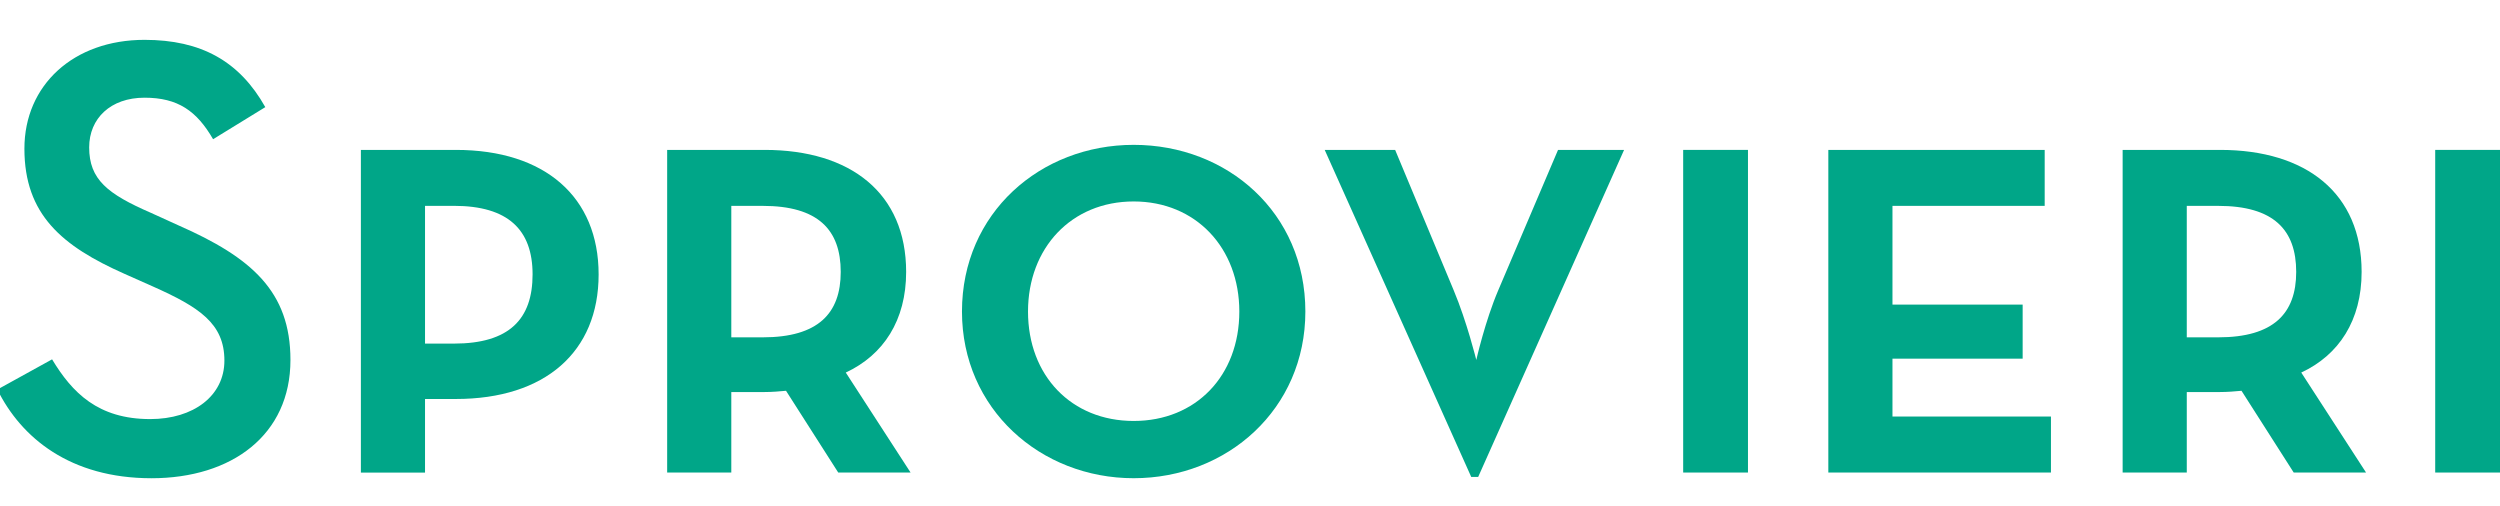 <?xml version="1.0" encoding="utf-8"?>
<!-- Generator: Adobe Illustrator 23.0.6, SVG Export Plug-In . SVG Version: 6.00 Build 0)  -->
<svg version="1.1" id="Capa_1" xmlns="http://www.w3.org/2000/svg" xmlns:xlink="http://www.w3.org/1999/xlink" x="0px" y="0px"
	 viewBox="0 0 841.89 170.53" style="enable-background:new 0 0 841.89 170.53;" xml:space="preserve">
<style type="text/css">
	.st0{fill:#00A688;}
</style>
<g>
	<path class="st0" d="M-0.89,131.18l18.43-10.17c6.78,11.23,15.46,20.12,33.04,20.12c14.61,0,24.99-7.84,24.99-19.7
		c0-12.5-8.47-18-24.15-24.99l-9.53-4.24C20.93,82.89,8.22,72.29,8.22,50.06c0-21.39,16.52-36.64,40.45-36.64
		c19.06,0,31.98,7.2,40.67,22.66l-17.58,10.8C66.25,37.35,59.9,32.9,48.67,32.9c-11.44,0-18.64,6.99-18.64,16.73
		c0,10.8,6.14,15.67,20.76,22.03l9.32,4.24c24.57,10.8,37.7,22.24,37.7,45.33c0,25.2-19.7,39.82-46.81,39.82
		C23.68,161.04,7.16,147.48-0.89,131.18z"/>
	<path class="st0" d="M121.53,50.48h31.98c30.07,0,48.08,15.89,48.08,41.94s-18,41.94-48.08,41.94h-10.38v24.78h-21.6V50.48z
		 M152.87,115.71c18.64,0,26.48-8.26,26.48-23.3s-8.26-23.09-26.48-23.09h-9.74v46.38H152.87z"/>
	<path class="st0" d="M306.64,159.13h-24.36L264.7,131.6c-2.33,0.21-4.66,0.42-7.2,0.42h-11.23v27.11h-21.6V50.48h32.83
		c29.02,0,47.65,14.61,47.65,41.09c0,16.31-7.62,27.96-20.33,33.89L306.64,159.13z M256.86,113.6c18.64,0,26.26-8.05,26.26-22.03
		c0-14.19-7.62-22.24-26.26-22.24h-10.59v44.27H256.86z"/>
	<path class="st0" d="M323.95,104.91c0-33.25,26.48-56.13,57.82-56.13c31.56,0,57.82,22.87,57.82,56.13
		c0,32.83-26.26,56.13-57.82,56.13C350.42,161.04,323.95,137.74,323.95,104.91z M417.35,104.91c0-21.39-14.61-37.07-35.58-37.07
		c-20.97,0-35.58,15.67-35.58,37.07c0,21.6,14.61,36.85,35.58,36.85C402.74,141.77,417.35,126.52,417.35,104.91z"/>
	<path class="st0" d="M446.1,50.48h23.72l19.7,47.23c4.45,10.59,7.63,23.51,7.63,23.51s2.97-13.13,7.41-23.51l20.12-47.23h22.24
		l-49.14,110.14h-2.33L446.1,50.48z"/>
	<path class="st0" d="M566.82,50.48h21.82v108.65h-21.82V50.48z"/>
	<path class="st0" d="M615.7,50.48h72.86v18.85H637.3v33.25h43.84v18.21H637.3v19.49h53.37v18.85H615.7V50.48z"/>
	<path class="st0" d="M796.78,159.13h-24.36l-17.58-27.53c-2.33,0.21-4.66,0.42-7.2,0.42h-11.23v27.11h-21.6V50.48h32.83
		c29.02,0,47.65,14.61,47.65,41.09c0,16.31-7.62,27.96-20.33,33.89L796.78,159.13z M747,113.6c18.64,0,26.26-8.05,26.26-22.03
		c0-14.19-7.62-22.24-26.26-22.24h-10.59v44.27H747z"/>
	<path class="st0" d="M820.07,50.48h21.82v108.65h-21.82V50.48z"/>
</g>
</svg>
